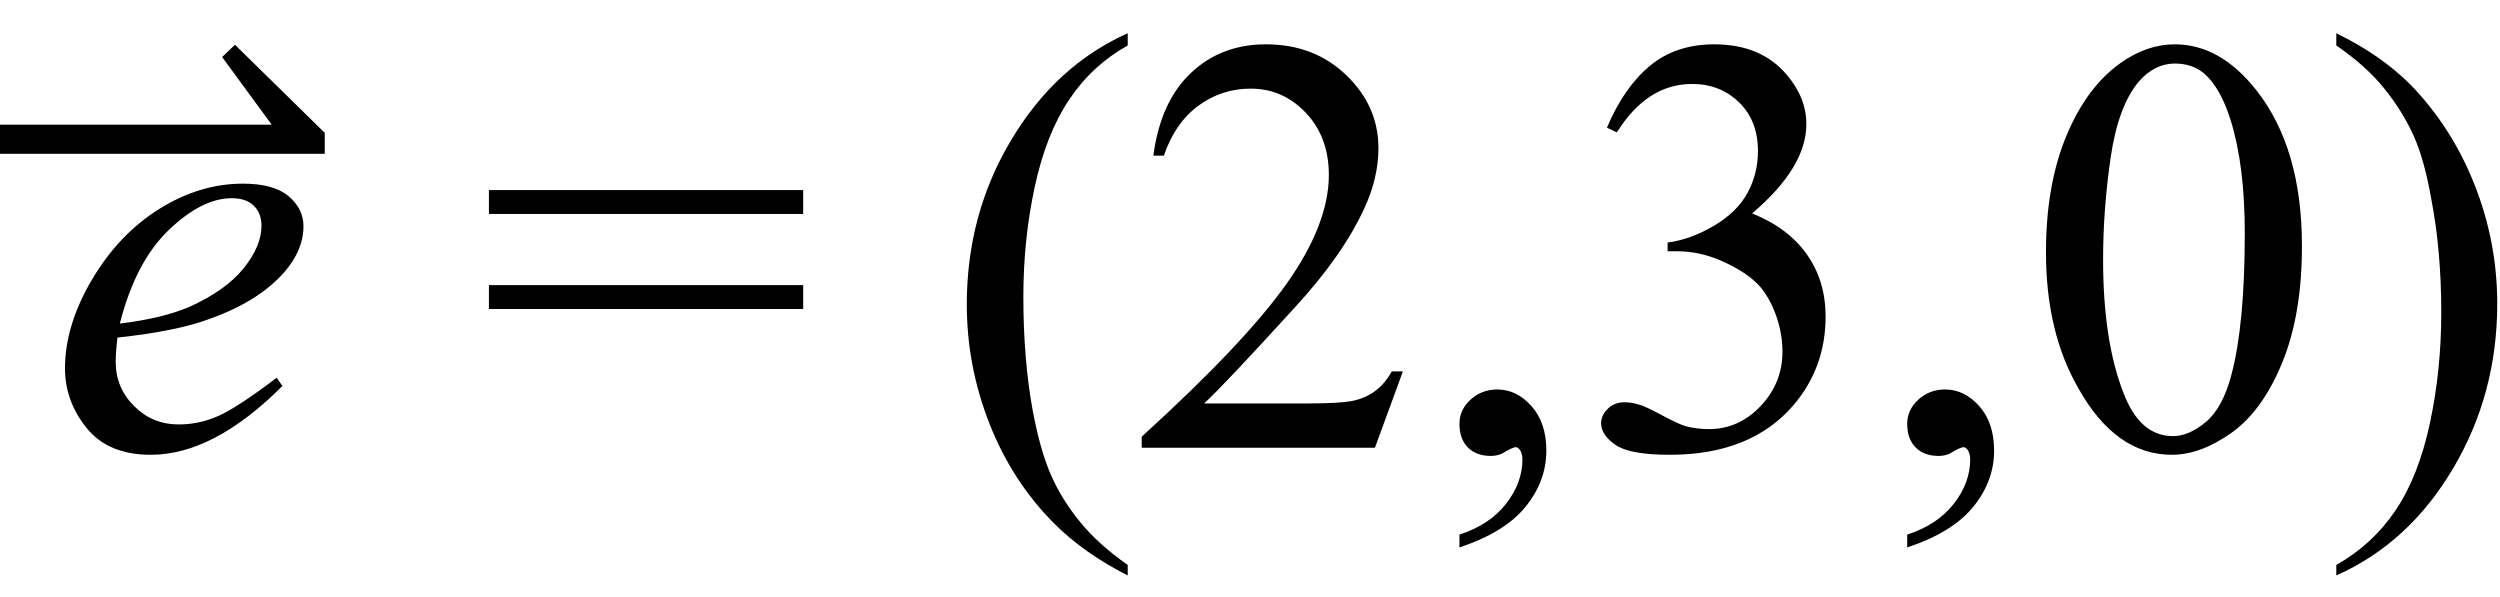 <svg xmlns="http://www.w3.org/2000/svg" xmlns:xlink="http://www.w3.org/1999/xlink" stroke-dasharray="none" shape-rendering="auto" font-family="'Dialog'" width="67" text-rendering="auto" fill-opacity="1" contentScriptType="text/ecmascript" color-interpolation="auto" color-rendering="auto" preserveAspectRatio="xMidYMid meet" font-size="12" fill="black" stroke="black" image-rendering="auto" stroke-miterlimit="10" zoomAndPan="magnify" version="1.0" stroke-linecap="square" stroke-linejoin="miter" contentStyleType="text/css" font-style="normal" height="16" stroke-width="1" stroke-dashoffset="0" font-weight="normal" stroke-opacity="1"><defs id="genericDefs"/><g><g text-rendering="optimizeLegibility" transform="translate(1.242,12)" color-rendering="optimizeQuality" color-interpolation="linearRGB" image-rendering="optimizeQuality"><path d="M1.906 -2.953 Q1.859 -2.562 1.859 -2.297 Q1.859 -1.609 2.352 -1.117 Q2.844 -0.625 3.547 -0.625 Q4.109 -0.625 4.625 -0.859 Q5.141 -1.094 6.172 -1.875 L6.328 -1.656 Q4.484 0.188 2.797 0.188 Q1.656 0.188 1.078 -0.531 Q0.5 -1.25 0.5 -2.125 Q0.5 -3.281 1.219 -4.5 Q1.938 -5.719 3.023 -6.398 Q4.109 -7.078 5.266 -7.078 Q6.094 -7.078 6.492 -6.742 Q6.891 -6.406 6.891 -5.938 Q6.891 -5.297 6.375 -4.703 Q5.688 -3.922 4.375 -3.453 Q3.5 -3.125 1.906 -2.953 ZM1.969 -3.328 Q3.125 -3.469 3.844 -3.781 Q4.812 -4.219 5.289 -4.812 Q5.766 -5.406 5.766 -5.953 Q5.766 -6.281 5.562 -6.484 Q5.359 -6.688 4.969 -6.688 Q4.172 -6.688 3.281 -5.836 Q2.391 -4.984 1.969 -3.328 Z" stroke="none"/></g><g text-rendering="optimizeLegibility" transform="translate(-0.672,7.169)" color-rendering="optimizeQuality" color-interpolation="linearRGB" image-rendering="optimizeQuality"><path d="M0.672 -3.828 L7.953 -3.828 L6.625 -5.641 L6.969 -5.969 L9.375 -3.609 L9.375 -3.047 L0.672 -3.047 L0.672 -3.828 Z" stroke="none"/></g><g text-rendering="optimizeLegibility" transform="translate(12.806,12)" color-rendering="optimizeQuality" color-interpolation="linearRGB" image-rendering="optimizeQuality"><path d="M0.297 -6.906 L8.719 -6.906 L8.719 -6.266 L0.297 -6.266 L0.297 -6.906 ZM0.297 -4.359 L8.719 -4.359 L8.719 -3.719 L0.297 -3.719 L0.297 -4.359 Z" stroke="none"/></g><g text-rendering="optimizeLegibility" transform="translate(25.254,12)" color-rendering="optimizeQuality" color-interpolation="linearRGB" image-rendering="optimizeQuality"><path d="M4.969 3.141 L4.969 3.422 Q3.797 2.828 3 2.031 Q1.875 0.906 1.266 -0.641 Q0.656 -2.188 0.656 -3.844 Q0.656 -6.266 1.852 -8.258 Q3.047 -10.25 4.969 -11.109 L4.969 -10.781 Q4.016 -10.25 3.398 -9.328 Q2.781 -8.406 2.477 -6.992 Q2.172 -5.578 2.172 -4.047 Q2.172 -2.375 2.422 -1 Q2.625 0.078 2.914 0.734 Q3.203 1.391 3.695 1.992 Q4.188 2.594 4.969 3.141 ZM12.344 -2.047 L11.594 0 L5.344 0 L5.344 -0.297 Q8.109 -2.812 9.234 -4.406 Q10.359 -6 10.359 -7.312 Q10.359 -8.328 9.742 -8.977 Q9.125 -9.625 8.266 -9.625 Q7.484 -9.625 6.859 -9.164 Q6.234 -8.703 5.938 -7.828 L5.656 -7.828 Q5.844 -9.266 6.656 -10.039 Q7.469 -10.812 8.672 -10.812 Q9.969 -10.812 10.828 -9.984 Q11.688 -9.156 11.688 -8.031 Q11.688 -7.234 11.312 -6.422 Q10.734 -5.156 9.438 -3.75 Q7.5 -1.625 7.016 -1.188 L9.781 -1.188 Q10.625 -1.188 10.961 -1.25 Q11.297 -1.312 11.57 -1.5 Q11.844 -1.688 12.047 -2.047 L12.344 -2.047 ZM13.859 2.672 L13.859 2.328 Q14.672 2.062 15.109 1.5 Q15.547 0.938 15.547 0.312 Q15.547 0.172 15.484 0.062 Q15.422 -0.016 15.375 -0.016 Q15.281 -0.016 15 0.156 Q14.859 0.219 14.703 0.219 Q14.312 0.219 14.086 -0.008 Q13.859 -0.234 13.859 -0.641 Q13.859 -1.016 14.156 -1.289 Q14.453 -1.562 14.875 -1.562 Q15.391 -1.562 15.789 -1.117 Q16.188 -0.672 16.188 0.078 Q16.188 0.891 15.633 1.578 Q15.078 2.266 13.859 2.672 ZM17.812 -8.578 Q18.266 -9.656 18.961 -10.234 Q19.656 -10.812 20.688 -10.812 Q21.953 -10.812 22.641 -9.984 Q23.156 -9.375 23.156 -8.672 Q23.156 -7.516 21.703 -6.281 Q22.672 -5.891 23.172 -5.18 Q23.672 -4.469 23.672 -3.516 Q23.672 -2.141 22.797 -1.125 Q21.656 0.188 19.5 0.188 Q18.422 0.188 18.039 -0.078 Q17.656 -0.344 17.656 -0.656 Q17.656 -0.875 17.836 -1.047 Q18.016 -1.219 18.281 -1.219 Q18.469 -1.219 18.672 -1.156 Q18.812 -1.125 19.281 -0.875 Q19.75 -0.625 19.922 -0.578 Q20.219 -0.5 20.547 -0.5 Q21.344 -0.5 21.93 -1.117 Q22.516 -1.734 22.516 -2.578 Q22.516 -3.188 22.25 -3.781 Q22.047 -4.219 21.797 -4.438 Q21.469 -4.75 20.883 -5.008 Q20.297 -5.266 19.688 -5.266 L19.438 -5.266 L19.438 -5.5 Q20.047 -5.578 20.672 -5.945 Q21.297 -6.312 21.578 -6.828 Q21.859 -7.344 21.859 -7.953 Q21.859 -8.766 21.352 -9.258 Q20.844 -9.75 20.094 -9.75 Q18.891 -9.75 18.078 -8.453 L17.812 -8.578 ZM25.859 2.672 L25.859 2.328 Q26.672 2.062 27.109 1.5 Q27.547 0.938 27.547 0.312 Q27.547 0.172 27.484 0.062 Q27.422 -0.016 27.375 -0.016 Q27.281 -0.016 27 0.156 Q26.859 0.219 26.703 0.219 Q26.312 0.219 26.086 -0.008 Q25.859 -0.234 25.859 -0.641 Q25.859 -1.016 26.156 -1.289 Q26.453 -1.562 26.875 -1.562 Q27.391 -1.562 27.789 -1.117 Q28.188 -0.672 28.188 0.078 Q28.188 0.891 27.633 1.578 Q27.078 2.266 25.859 2.672 ZM29.578 -5.234 Q29.578 -7.047 30.125 -8.359 Q30.672 -9.672 31.578 -10.312 Q32.281 -10.812 33.031 -10.812 Q34.25 -10.812 35.219 -9.578 Q36.438 -8.031 36.438 -5.406 Q36.438 -3.562 35.906 -2.273 Q35.375 -0.984 34.547 -0.398 Q33.719 0.188 32.953 0.188 Q31.438 0.188 30.438 -1.609 Q29.578 -3.109 29.578 -5.234 ZM31.109 -5.047 Q31.109 -2.859 31.656 -1.469 Q32.094 -0.312 32.984 -0.312 Q33.406 -0.312 33.859 -0.688 Q34.312 -1.062 34.547 -1.953 Q34.906 -3.297 34.906 -5.75 Q34.906 -7.562 34.531 -8.766 Q34.25 -9.672 33.797 -10.047 Q33.484 -10.297 33.031 -10.297 Q32.5 -10.297 32.078 -9.828 Q31.516 -9.172 31.312 -7.781 Q31.109 -6.391 31.109 -5.047 ZM37.359 -10.781 L37.359 -11.109 Q38.547 -10.531 39.344 -9.734 Q40.453 -8.594 41.062 -7.055 Q41.672 -5.516 41.672 -3.859 Q41.672 -1.438 40.484 0.562 Q39.297 2.562 37.359 3.422 L37.359 3.141 Q38.328 2.594 38.945 1.68 Q39.562 0.766 39.867 -0.656 Q40.172 -2.078 40.172 -3.625 Q40.172 -5.281 39.906 -6.656 Q39.719 -7.734 39.422 -8.383 Q39.125 -9.031 38.641 -9.633 Q38.156 -10.234 37.359 -10.781 Z" stroke="none"/></g></g></svg>